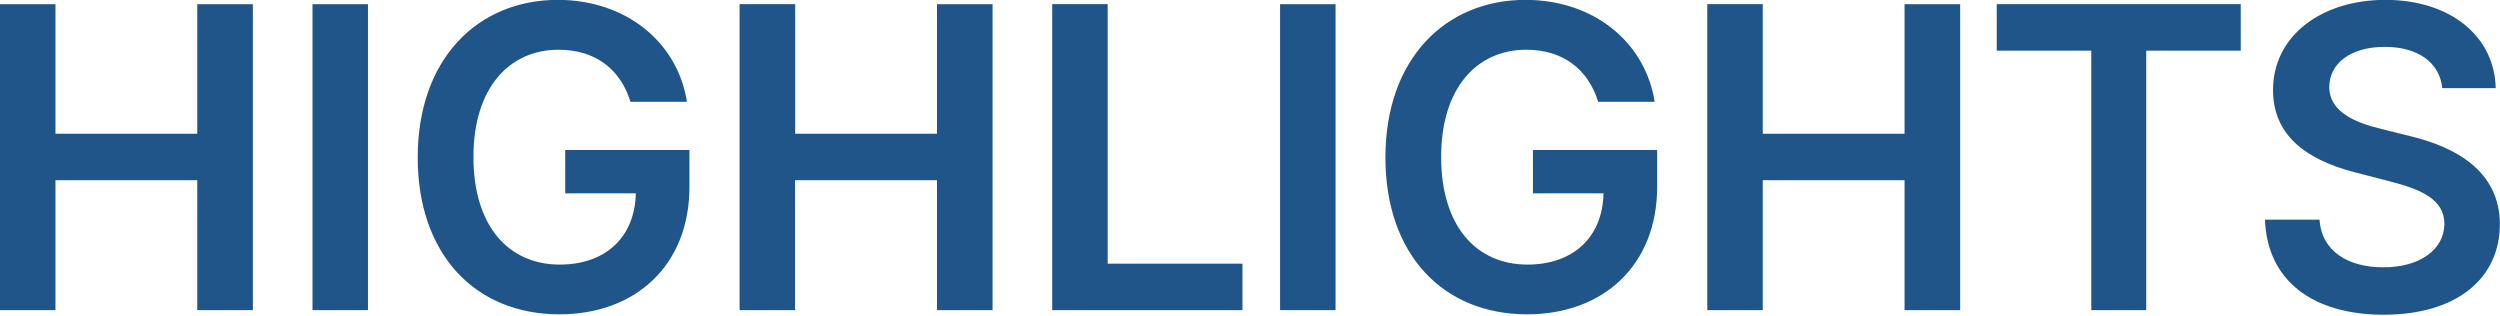 <svg xmlns="http://www.w3.org/2000/svg" width="1920" height="243"><path d="M0 3.2h42.6v99.5h108.9V3.2h42.7v235h-42.7v-99.8H42.6v99.8H0V3.2zm282.6 235H240V3.2h42.6v235zM429 38.2c-38 0-65.4 29.4-65.4 82.3 0 53.2 27 82.7 66.3 82.7 35.3 0 57.7-21.2 58.4-54.7h-54.2v-33.3h95.4v28.2c0 60.6-41.7 98-99.8 98-64.8 0-108.9-46.1-108.9-120.5 0-75.7 46.1-121 107.6-121 52 0 91.9 32.1 99.2 78.3h-43.4c-7.5-24.8-26.8-40-55.2-40zm139.1-35h42.6v99.5h108.9V3.2h42.7v235h-42.7v-99.8h-109v99.8H568V3.2zm240 0h42.6v199.3h103.5v35.7H808.1V3.2zm217.6 235h-42.6V3.2h42.6v235zm146.5-200c-38 0-65.4 29.4-65.4 82.3 0 53.2 27 82.7 66.3 82.7 35.3 0 57.7-21.2 58.4-54.7h-54.2v-33.3h95.4v28.2c0 60.6-41.7 98-99.8 98-64.8 0-108.9-46.1-108.9-120.5 0-75.7 46.1-121 107.6-121 52 0 91.9 32.1 99.2 78.3h-43.4c-7.6-24.8-26.9-40-55.2-40zm139-35h42.6v99.5h108.9V3.2h42.7v235h-42.7v-99.8h-108.9v99.8h-42.6V3.2zm222.2 0h187.5v35.7h-72.6v199.3h-42.2V38.9h-72.6V3.2zM1831.5 36c-26.6 0-42.5 13-42.6 30.6-.2 19.6 20.7 27.8 39.9 32.4l22 5.5c35.3 8.4 69 27 69.1 67.7-.1 41.4-32.8 69.5-89.2 69.5-54.7 0-89.5-26.3-91.2-73h41.9c1.7 24.7 22.4 36.6 49 36.6 27.8 0 46.8-13.4 46.9-33.5-.1-18.2-16.9-26.2-42.2-32.6l-26.7-6.9c-38.7-10-62.7-29.4-62.7-63.1-.1-41.5 37-69.3 86.3-69.3 50 0 83.9 28.1 84.7 67.8h-41c-2.1-19.8-18.8-31.7-44.2-31.7z" fill="#20558a"/></svg>